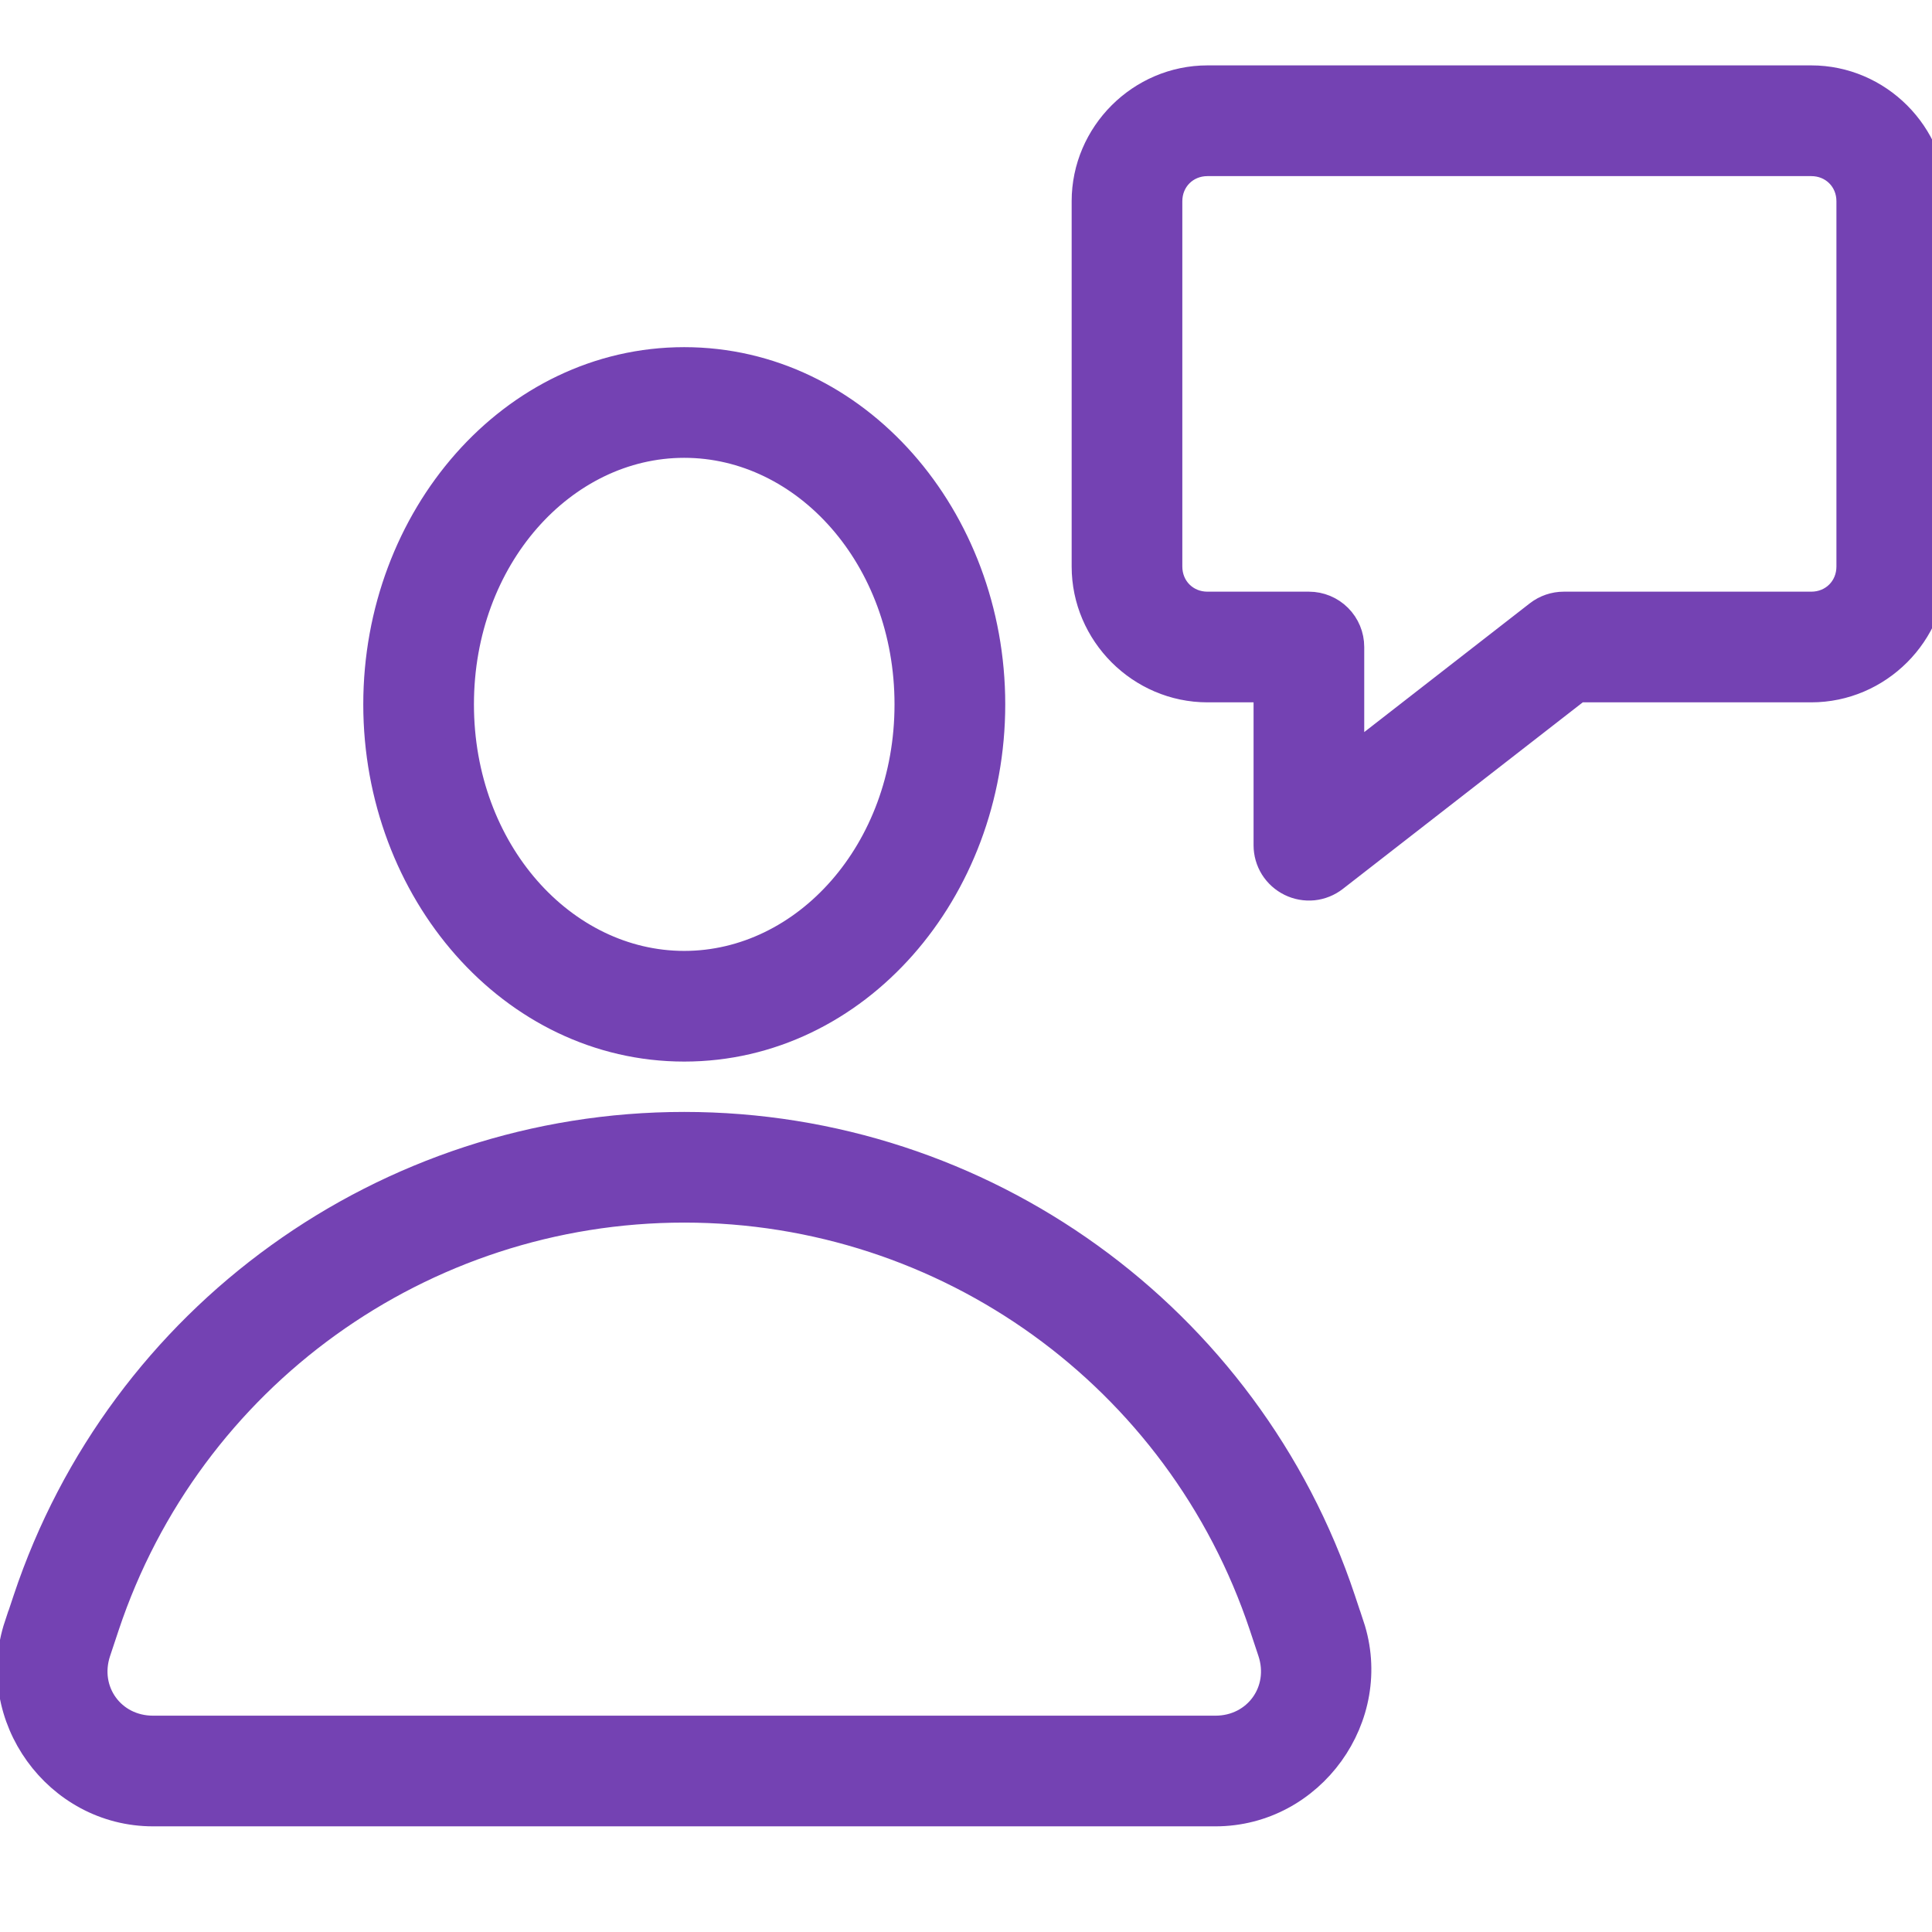 <svg width="32" height="32" viewBox="0 0 32 32" fill="none" xmlns="http://www.w3.org/2000/svg">
<g clip-path="url(#clip0_1493_3387)">
<path d="M20 1.333C18.903 1.333 18 2.237 18 3.333V9.383C18 10.479 18.903 11.383 20 11.383H21.013V14C21.013 14.125 21.048 14.247 21.114 14.353C21.18 14.458 21.275 14.543 21.387 14.598C21.499 14.653 21.624 14.675 21.748 14.663C21.872 14.65 21.99 14.602 22.088 14.526L26.13 11.383H30C31.097 11.383 32 10.479 32 9.383V3.333C32 2.237 31.097 1.333 30 1.333H20ZM20 2.667H30C30.377 2.667 30.667 2.957 30.667 3.333V9.383C30.667 9.76 30.377 10.05 30 10.05H25.901C25.753 10.05 25.609 10.099 25.492 10.19L22.346 12.637V10.716C22.346 10.539 22.276 10.37 22.151 10.245C22.026 10.12 21.857 10.05 21.68 10.05H20C19.623 10.05 19.333 9.76 19.333 9.383V3.333C19.333 2.957 19.623 2.667 20 2.667ZM11.333 6C8.494 6 6.267 8.588 6.267 11.667C6.267 14.745 8.494 17.333 11.333 17.333C14.173 17.333 16.4 14.745 16.4 11.667C16.4 8.588 14.173 6 11.333 6ZM11.333 7.333C13.354 7.333 15.066 9.222 15.066 11.667C15.066 14.111 13.354 16 11.333 16C9.313 16 7.6 14.111 7.6 11.667C7.6 9.222 9.313 7.333 11.333 7.333ZM11.333 18.667C6.404 18.667 2.022 21.825 0.464 26.501L0.322 26.928H0.32C-0.177 28.421 0.962 30 2.535 30H20.131C21.704 30 22.843 28.421 22.346 26.928H22.345L22.203 26.501C20.645 21.825 16.262 18.667 11.333 18.667ZM11.333 20C15.694 20 19.56 22.786 20.939 26.923L21.081 27.35C21.302 28.017 20.833 28.667 20.131 28.667H2.535C1.833 28.667 1.364 28.017 1.586 27.35L1.728 26.923C3.107 22.786 6.973 20 11.333 20Z" fill="#7442B3" stroke="#7442B3" stroke-width="0.5"/>
</g>
<defs>
<clipPath id="clip0_1493_3387">
<rect width="32" height="32" fill="white"/>
</clipPath>
</defs>
</svg>
